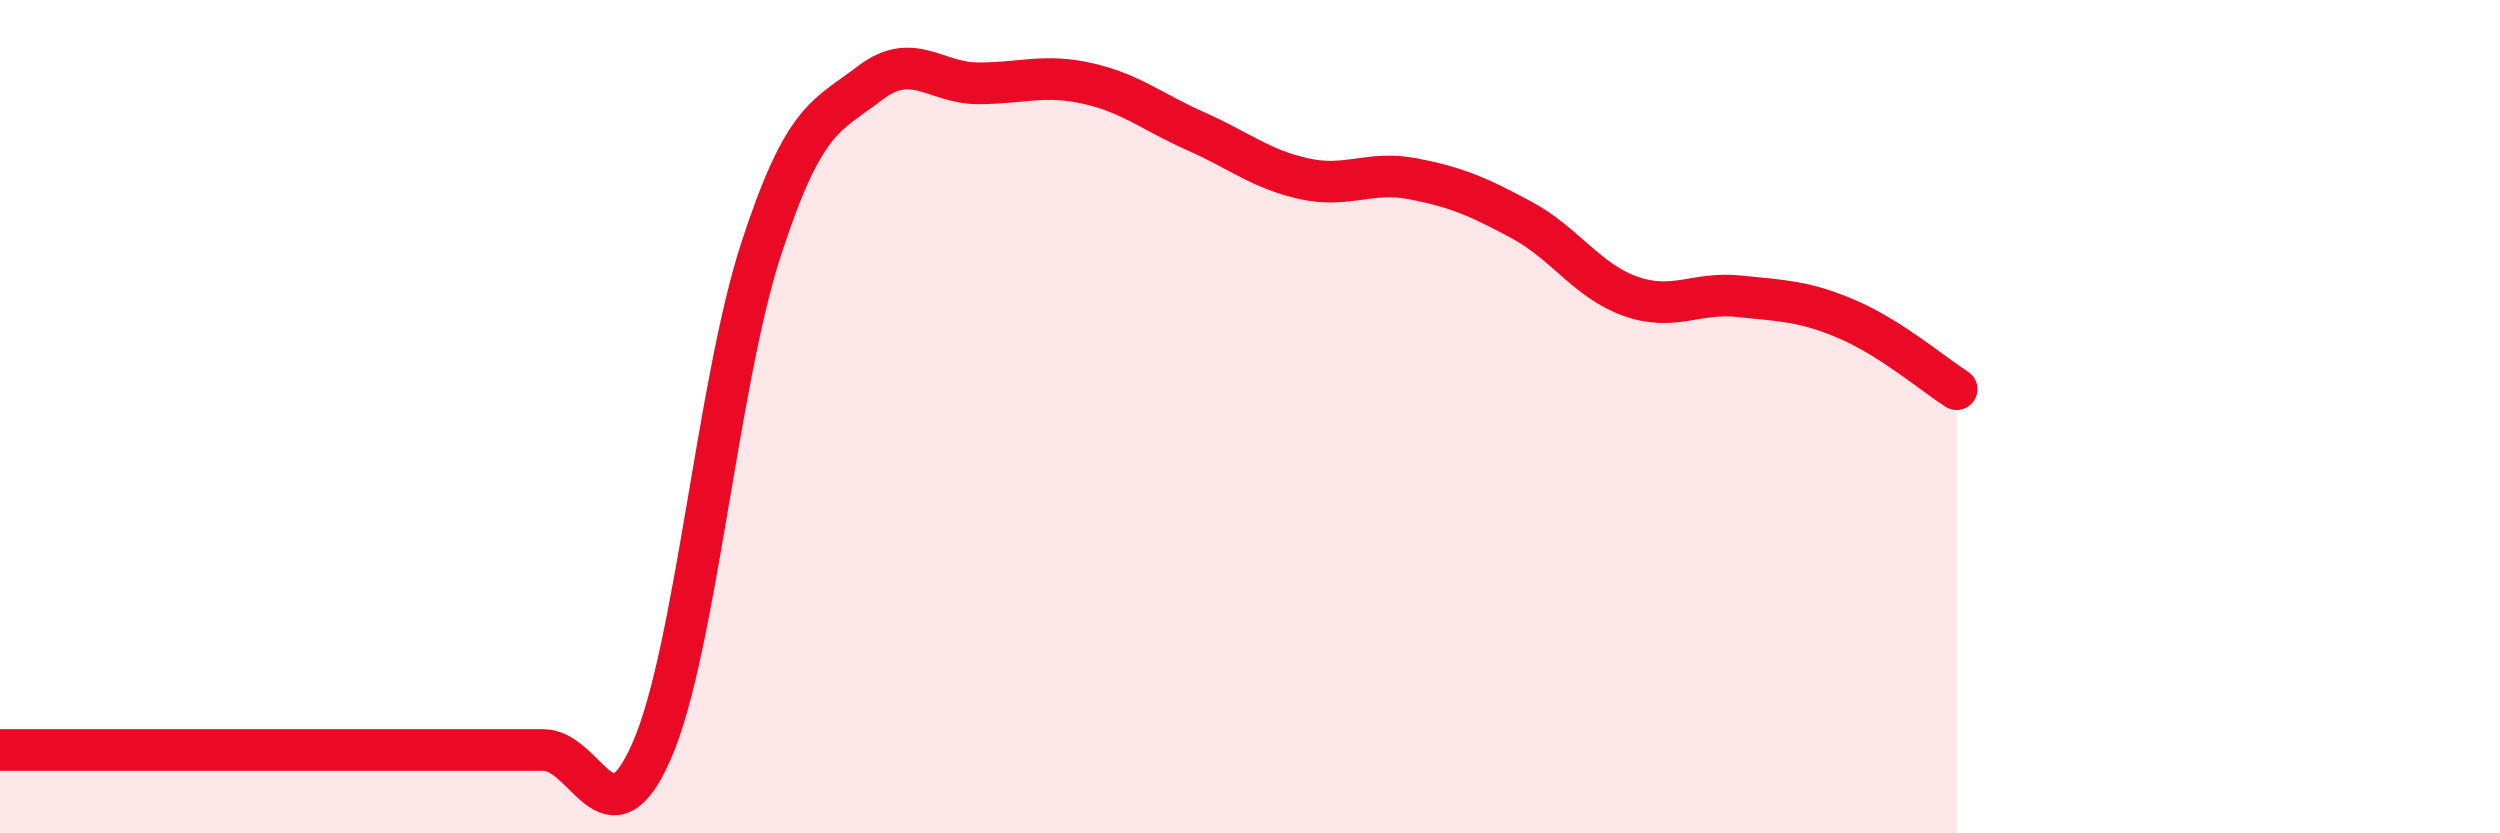 
    <svg width="60" height="20" viewBox="0 0 60 20" xmlns="http://www.w3.org/2000/svg">
      <path
        d="M 0,18 C 0.52,18 1.57,18 2.61,18 C 3.65,18 4.18,18 5.22,18 C 6.26,18 6.79,18 7.83,18 C 8.87,18 9.39,18 10.43,18 C 11.47,18 12,18 13.04,18 C 14.08,18 14.61,20.4 15.65,18 C 16.69,15.6 17.22,9.2 18.26,6 C 19.3,2.8 19.83,2.8 20.87,2 C 21.91,1.2 22.44,2 23.48,2 C 24.52,2 25.05,1.77 26.09,2 C 27.13,2.23 27.66,2.69 28.7,3.15 C 29.74,3.61 30.26,4.06 31.3,4.29 C 32.34,4.52 32.87,4.09 33.91,4.29 C 34.95,4.49 35.48,4.72 36.52,5.28 C 37.56,5.84 38.09,6.74 39.13,7.11 C 40.17,7.48 40.7,7 41.74,7.11 C 42.78,7.22 43.31,7.22 44.35,7.67 C 45.39,8.12 46.44,9.01 46.96,9.34L46.96 20L0 20Z"
        fill="#EB0A25"
        opacity="0.1"
        stroke-linecap="round"
        stroke-linejoin="round"
      />
      <path
        d="M 0,18 C 0.52,18 1.57,18 2.61,18 C 3.65,18 4.18,18 5.22,18 C 6.26,18 6.79,18 7.83,18 C 8.87,18 9.39,18 10.43,18 C 11.47,18 12,18 13.04,18 C 14.08,18 14.61,20.4 15.65,18 C 16.69,15.6 17.22,9.2 18.26,6 C 19.3,2.8 19.83,2.8 20.87,2 C 21.91,1.2 22.44,2 23.48,2 C 24.52,2 25.05,1.77 26.09,2 C 27.13,2.23 27.66,2.69 28.7,3.15 C 29.74,3.61 30.26,4.06 31.3,4.29 C 32.34,4.52 32.87,4.09 33.91,4.29 C 34.95,4.49 35.48,4.72 36.52,5.28 C 37.56,5.84 38.09,6.74 39.13,7.11 C 40.17,7.48 40.7,7 41.74,7.11 C 42.78,7.22 43.31,7.22 44.35,7.67 C 45.39,8.12 46.44,9.01 46.96,9.34"
        stroke="#EB0A25"
        stroke-width="1"
        fill="none"
        stroke-linecap="round"
        stroke-linejoin="round"
      />
    </svg>
  